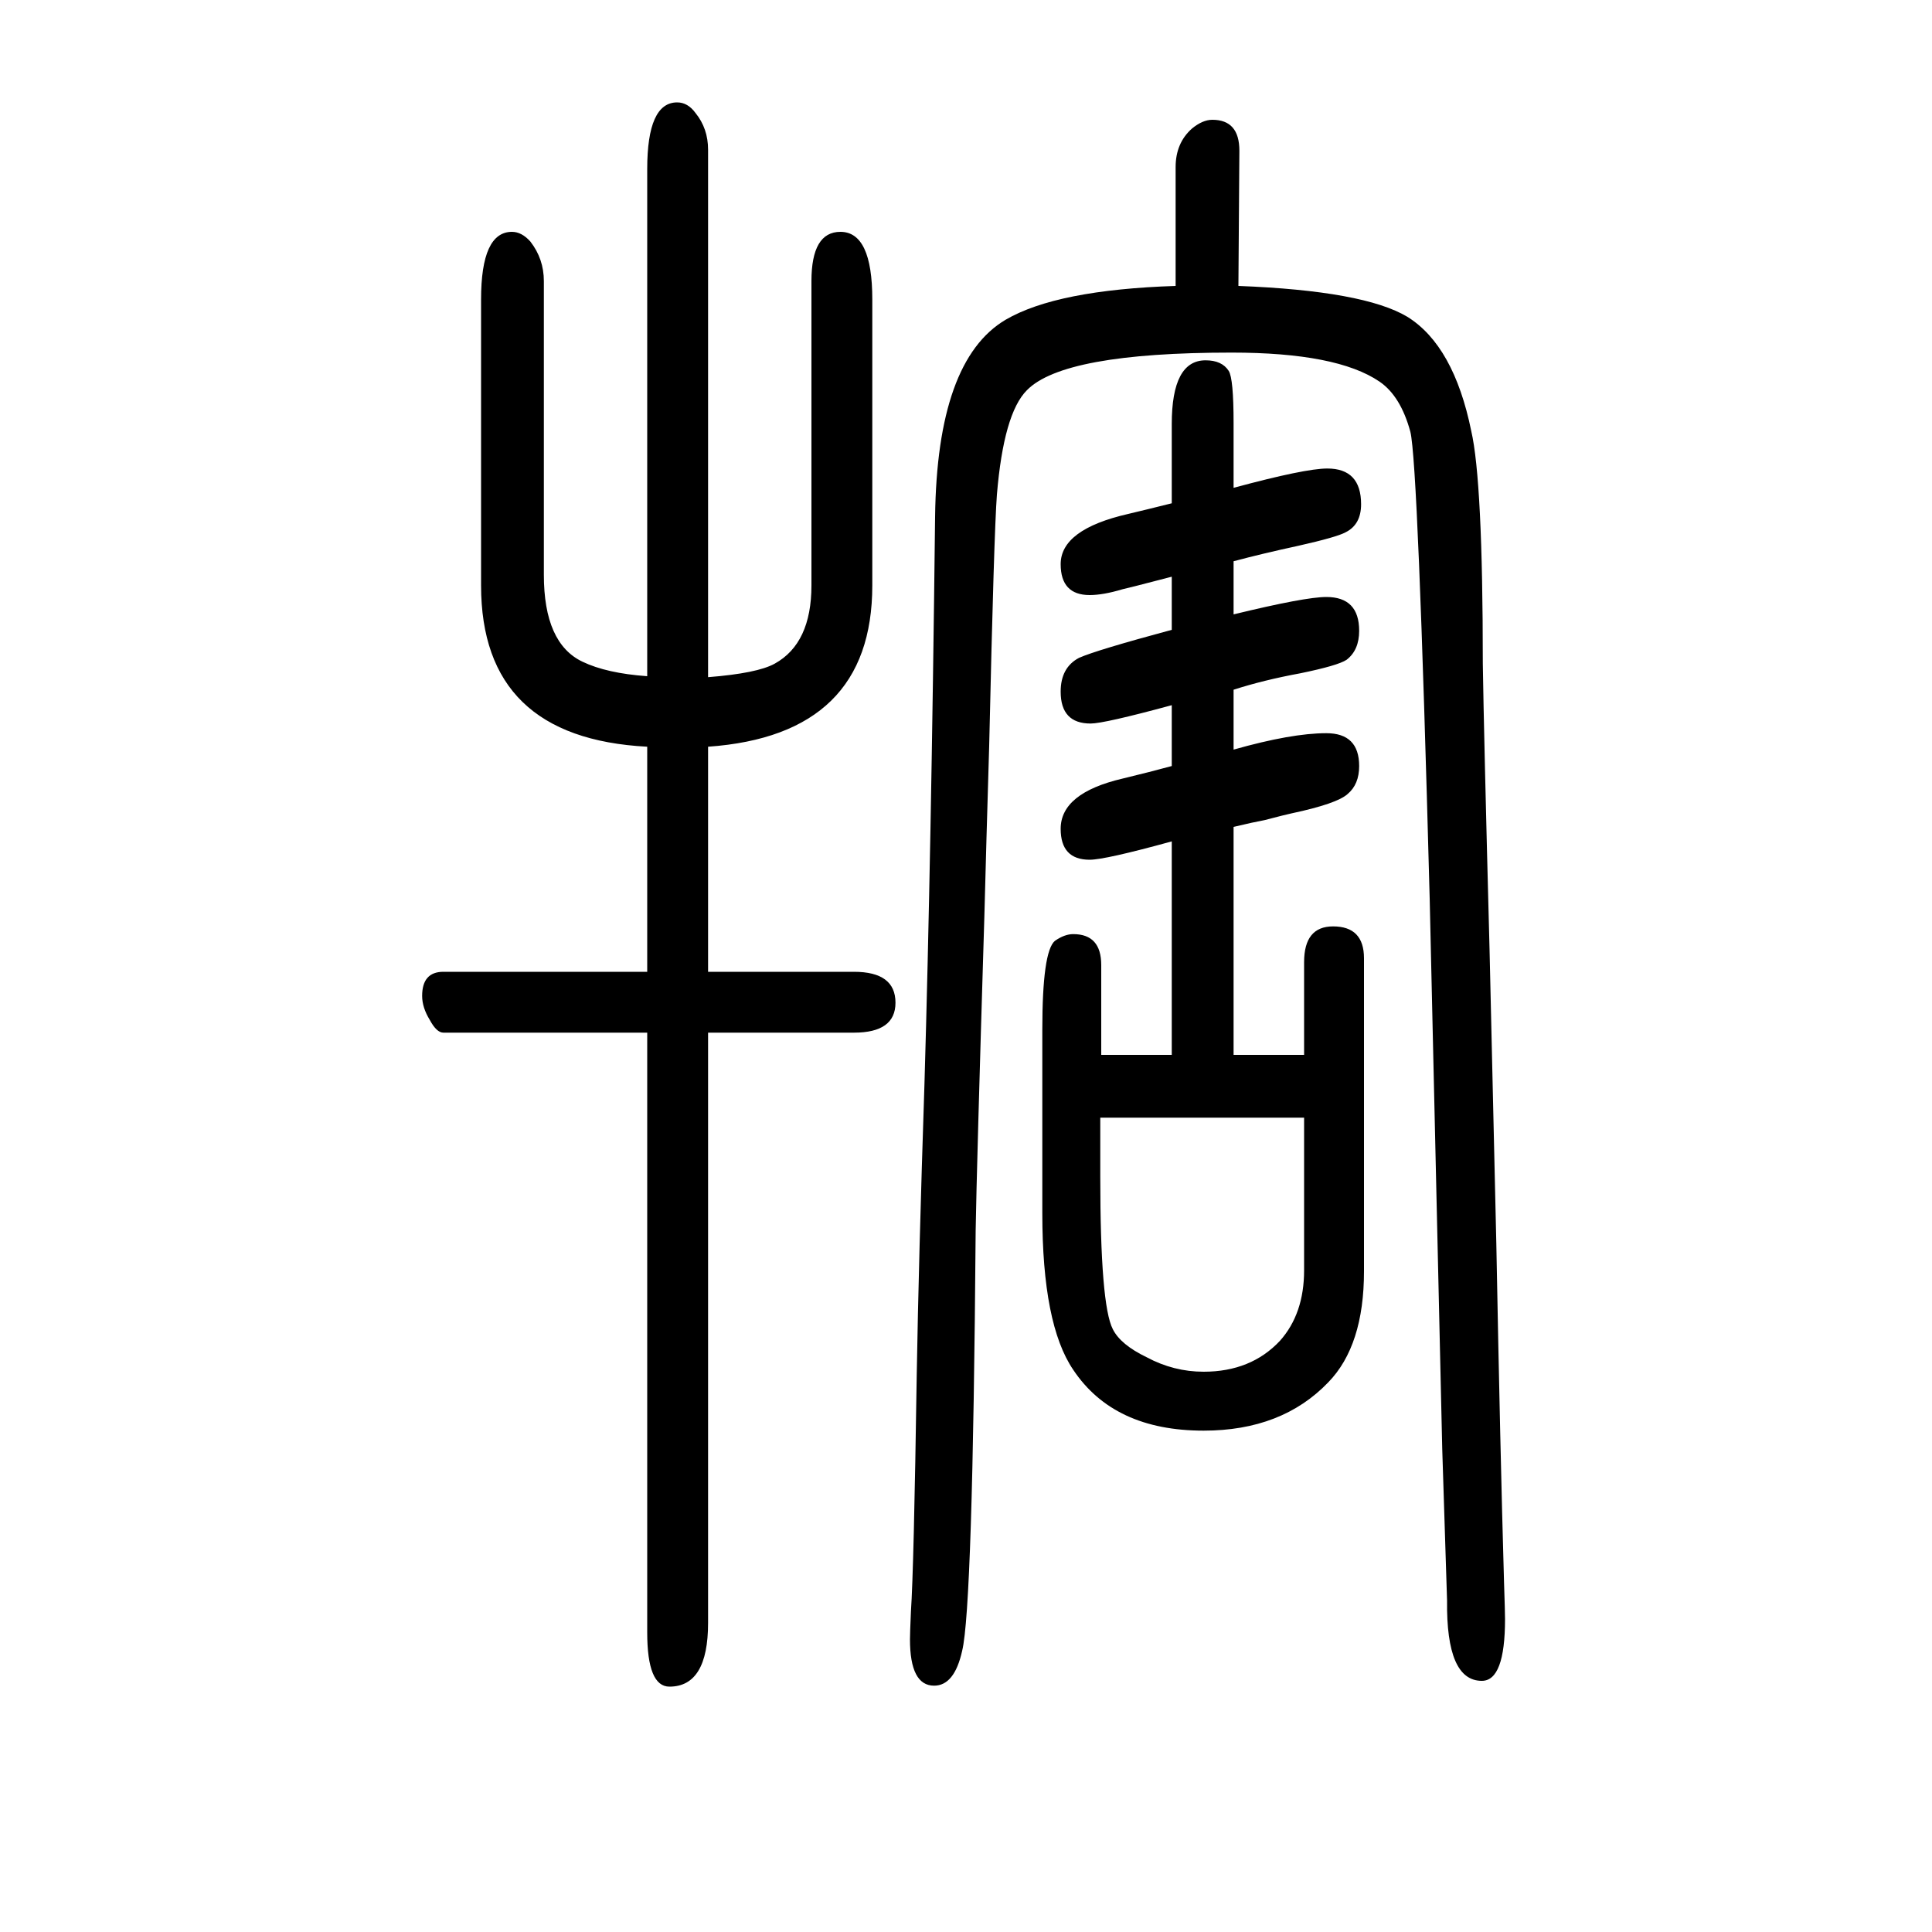 <svg xmlns="http://www.w3.org/2000/svg" xmlns:xlink="http://www.w3.org/1999/xlink" height="100" width="100" version="1.1"><path d="M1217 1354v123q0 25 17 40q11 9 21 9q28 0 28 -32l-1 -140q130 -5 175 -32q48 -30 66 -118q12 -52 12 -241q1 -69 7 -297q2 -85 7 -304q4 -213 8 -351q1 -30 1 -37q0 -64 -24 -64q-37 0 -36 83l-5 157l-13 570q-12 451 -20 483q-10 37 -32 52q-44 30 -153 30
q-174 0 -212 -39q-24 -24 -31 -108q-3 -39 -8 -260q-3 -100 -5 -177q-8 -262 -9 -325q-3 -391 -14 -435q-8 -36 -29 -36q-25 0 -25 48q0 6 1 29q3 44 6 245q2 119 8 301q7 238 11 587q2 162 73 204q53 31 176 35zM1277 558h73v96q0 37 30 37q32 0 32 -33v-324
q0 -77 -37 -115q-48 -50 -129 -50q-93 0 -135 63q-32 47 -32 162v190q0 81 13 92q10 7 19 7q29 0 29 -32v-93h73v221q-69 -19 -85 -19q-30 0 -30 32q0 37 64 52q29 7 51 13v63q-70 -19 -84 -19q-31 0 -31 33q0 25 19 35q18 8 96 29v55q-46 -12 -51 -13q-20 -6 -34 -6
q-30 0 -30 32q0 36 70 52q17 4 45 11v82q0 66 35 66q17 0 24 -11q5 -8 5 -54v-67q74 20 97 20q35 0 35 -37q0 -21 -16 -29q-9 -5 -49 -14q-37 -8 -67 -16v-55q74 18 96 18q34 0 34 -35q0 -20 -13 -30q-9 -6 -48 -14q-38 -7 -69 -17v-62q60 17 96 17q34 0 34 -34
q0 -19 -12 -29q-11 -10 -58 -20q-5 -1 -28 -7q-11 -2 -32 -7v-236zM1139 493v-61q0 -133 13 -158q8 -16 35 -29q28 -15 59 -15q49 0 79 32q25 28 25 73v158h-64h-29h-36h-82zM733 877v-233h151q43 0 43 -32q0 -31 -43 -31h-151v-611q0 -66 -40 -66q-23 0 -23 56v621h-211
q-7 0 -14 13q-8 13 -8 25q0 25 22 25h211v233q-172 9 -172 167v296q0 70 32 70q10 0 19 -10q14 -18 14 -41v-304q0 -71 40 -90q25 -12 67 -15v525q0 69 31 69q11 0 19 -11q13 -16 13 -38v-546q51 4 69 14q38 21 38 81v315q0 51 30 51q33 0 33 -70v-296q0 -155 -170 -167z
" style="" transform="scale(0.05 -0.05) translate(0 -1650)"/></svg>